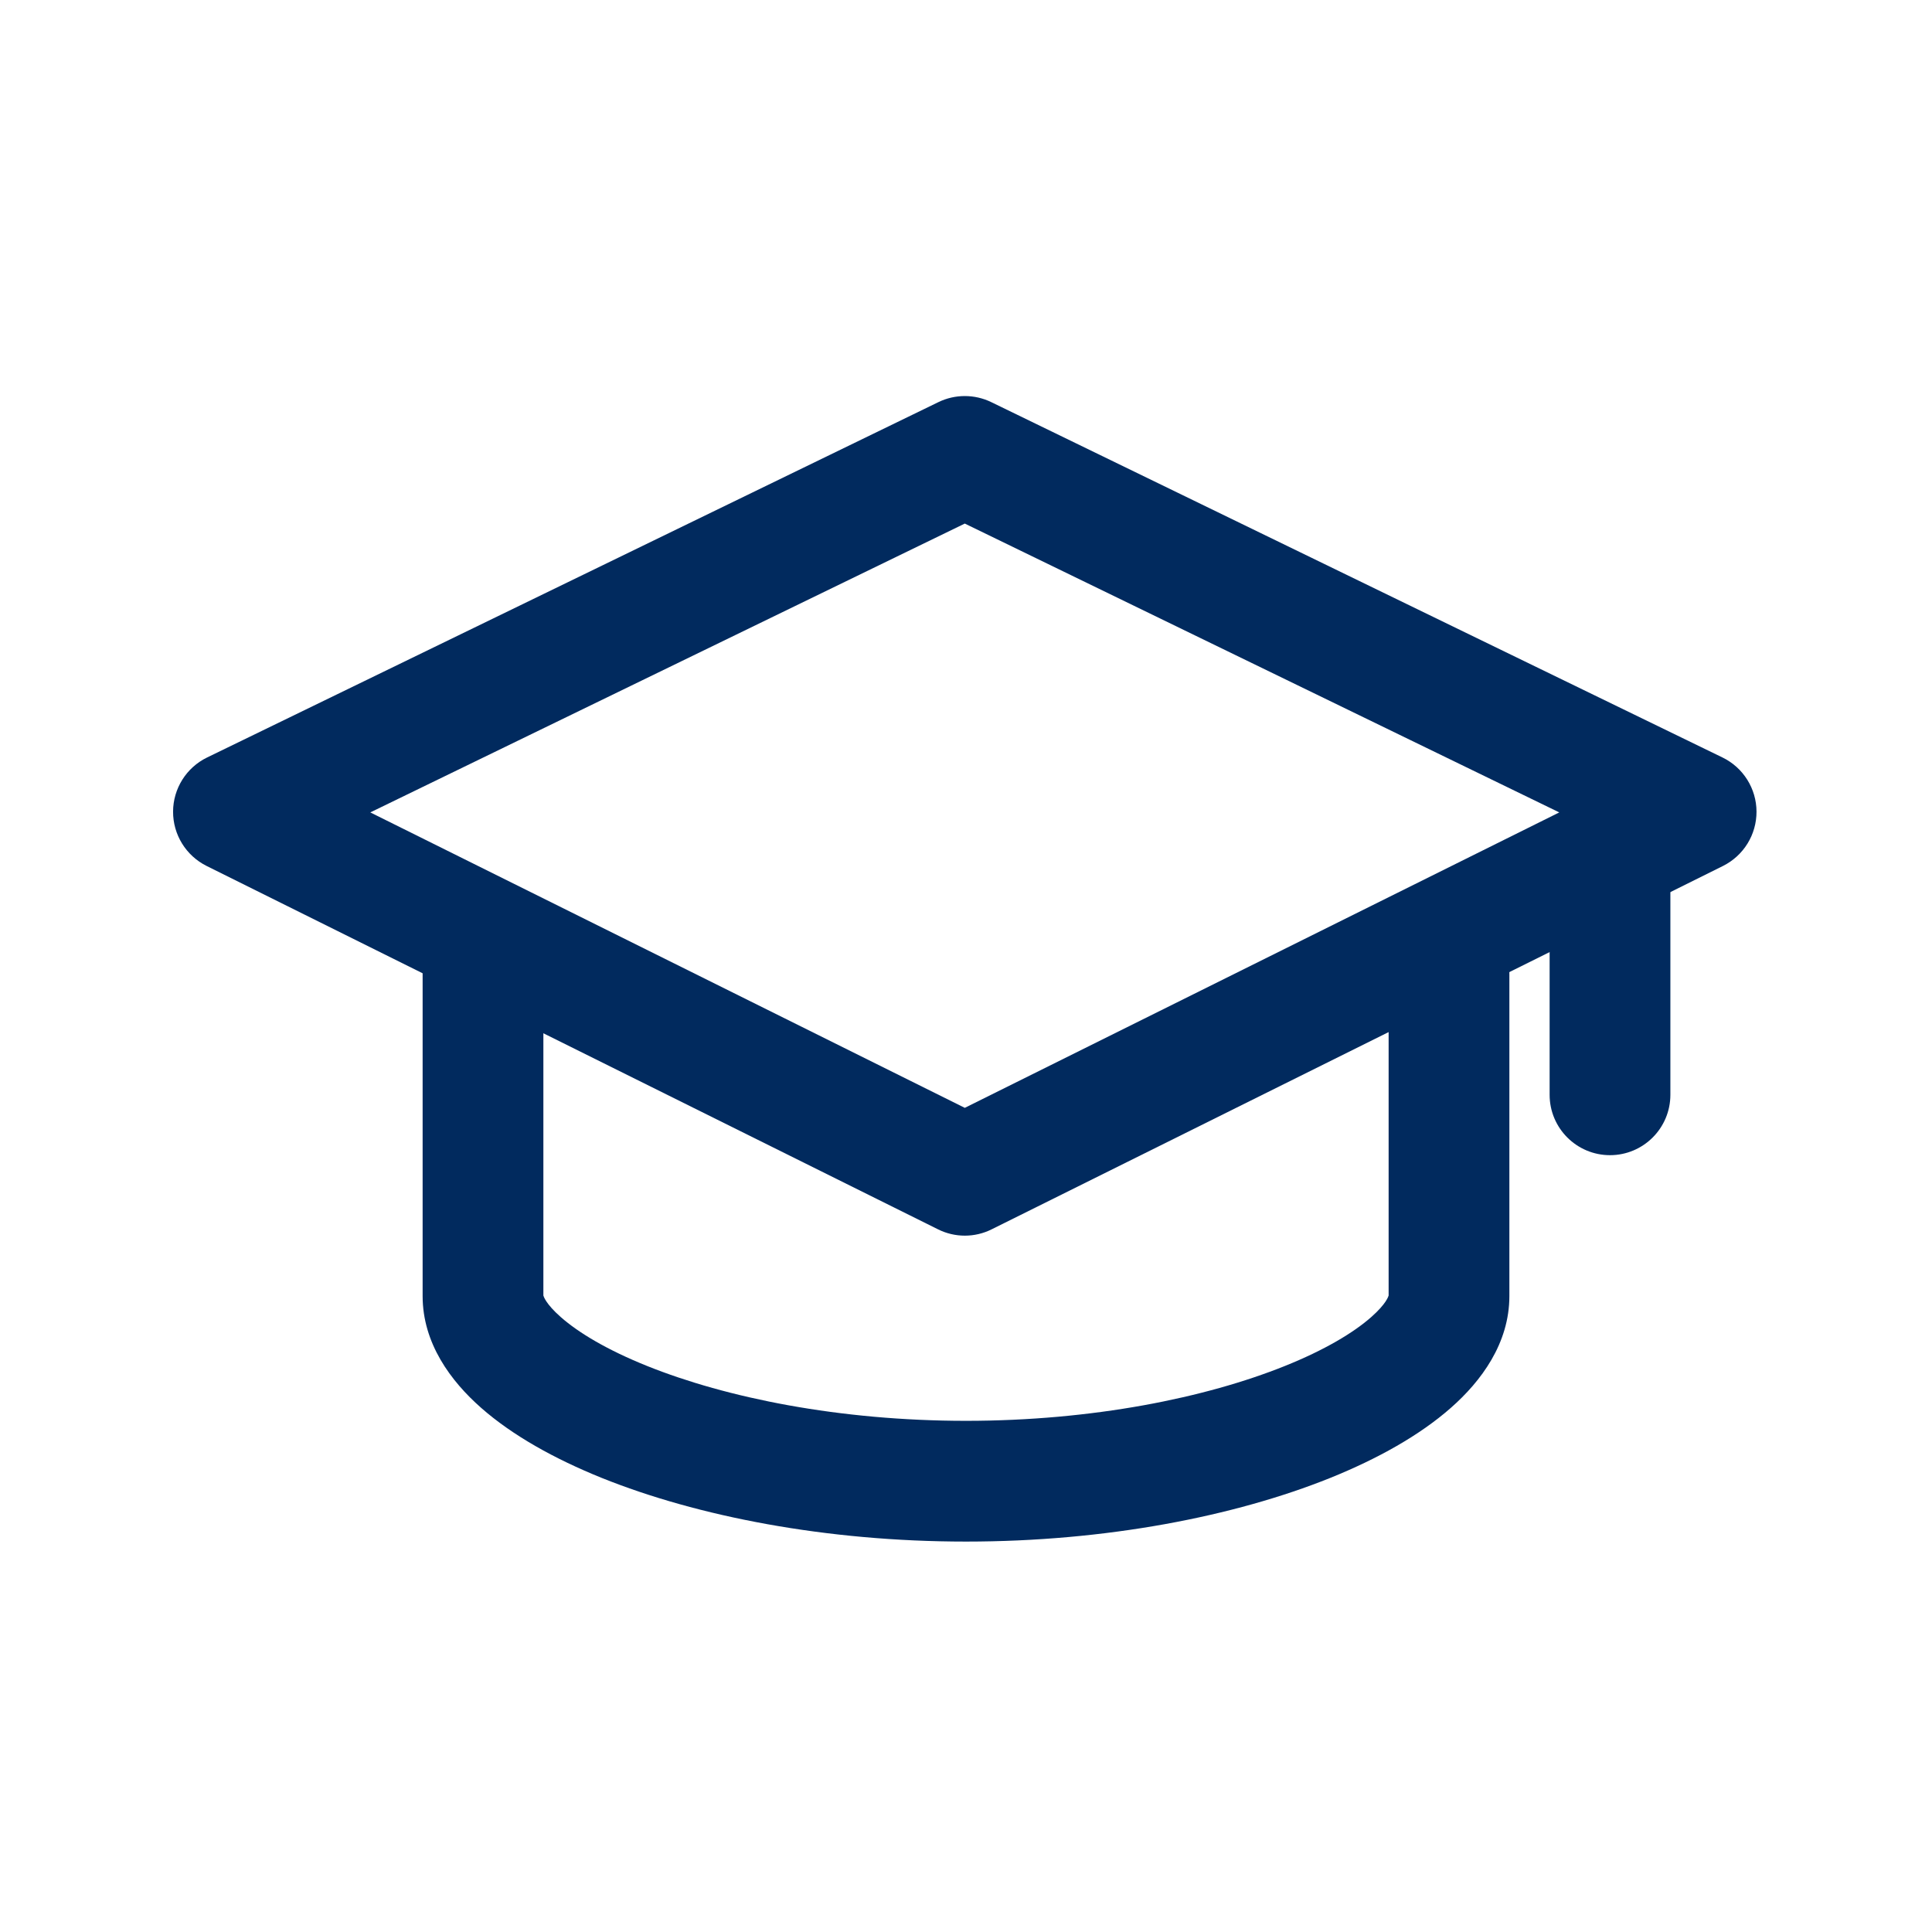<?xml version="1.0" encoding="utf-8"?>
<svg xmlns="http://www.w3.org/2000/svg" fill="none" height="24" viewBox="0 0 24 24" width="24">
<path clip-rule="evenodd" d="M2.15 10.082C2.151 9.796 2.315 9.535 2.572 9.41L11.658 4.995C11.864 4.895 12.106 4.895 12.313 4.995L21.398 9.41C21.655 9.535 21.819 9.796 21.82 10.082C21.821 10.368 21.66 10.629 21.404 10.757L12.319 15.271C12.109 15.376 11.862 15.376 11.652 15.271L2.566 10.757C2.31 10.629 2.149 10.368 2.15 10.082ZM4.6 10.092L11.985 13.762L19.37 10.092L11.985 6.504L4.6 10.092Z" fill="#012A5E" fill-rule="evenodd"/>
<path clip-rule="evenodd" d="M6 11.35C6.414 11.35 6.75 11.685 6.75 12.1V16.093C6.752 16.1 6.775 16.193 6.967 16.362C7.186 16.555 7.542 16.769 8.037 16.968C9.022 17.364 10.425 17.65 12 17.65C13.575 17.65 14.978 17.364 15.963 16.968C16.458 16.769 16.814 16.555 17.033 16.362C17.225 16.193 17.248 16.1 17.25 16.093V12.1C17.25 11.685 17.586 11.35 18 11.35C18.414 11.35 18.75 11.685 18.75 12.1V16.1C18.75 16.688 18.399 17.158 18.024 17.488C17.636 17.83 17.113 18.122 16.523 18.36C15.336 18.837 13.739 19.15 12 19.15C10.261 19.15 8.664 18.837 7.477 18.36C6.887 18.122 6.364 17.83 5.976 17.488C5.601 17.158 5.25 16.688 5.25 16.1V12.1C5.25 11.685 5.586 11.35 6 11.35Z" fill="#012A5E" fill-rule="evenodd"/>
<path clip-rule="evenodd" d="M19.25 13.6V10.6H20.75V13.6C20.75 14.014 20.414 14.35 20 14.35C19.586 14.35 19.25 14.014 19.25 13.6Z" fill="#012A5E" fill-rule="evenodd"/>
</svg>
